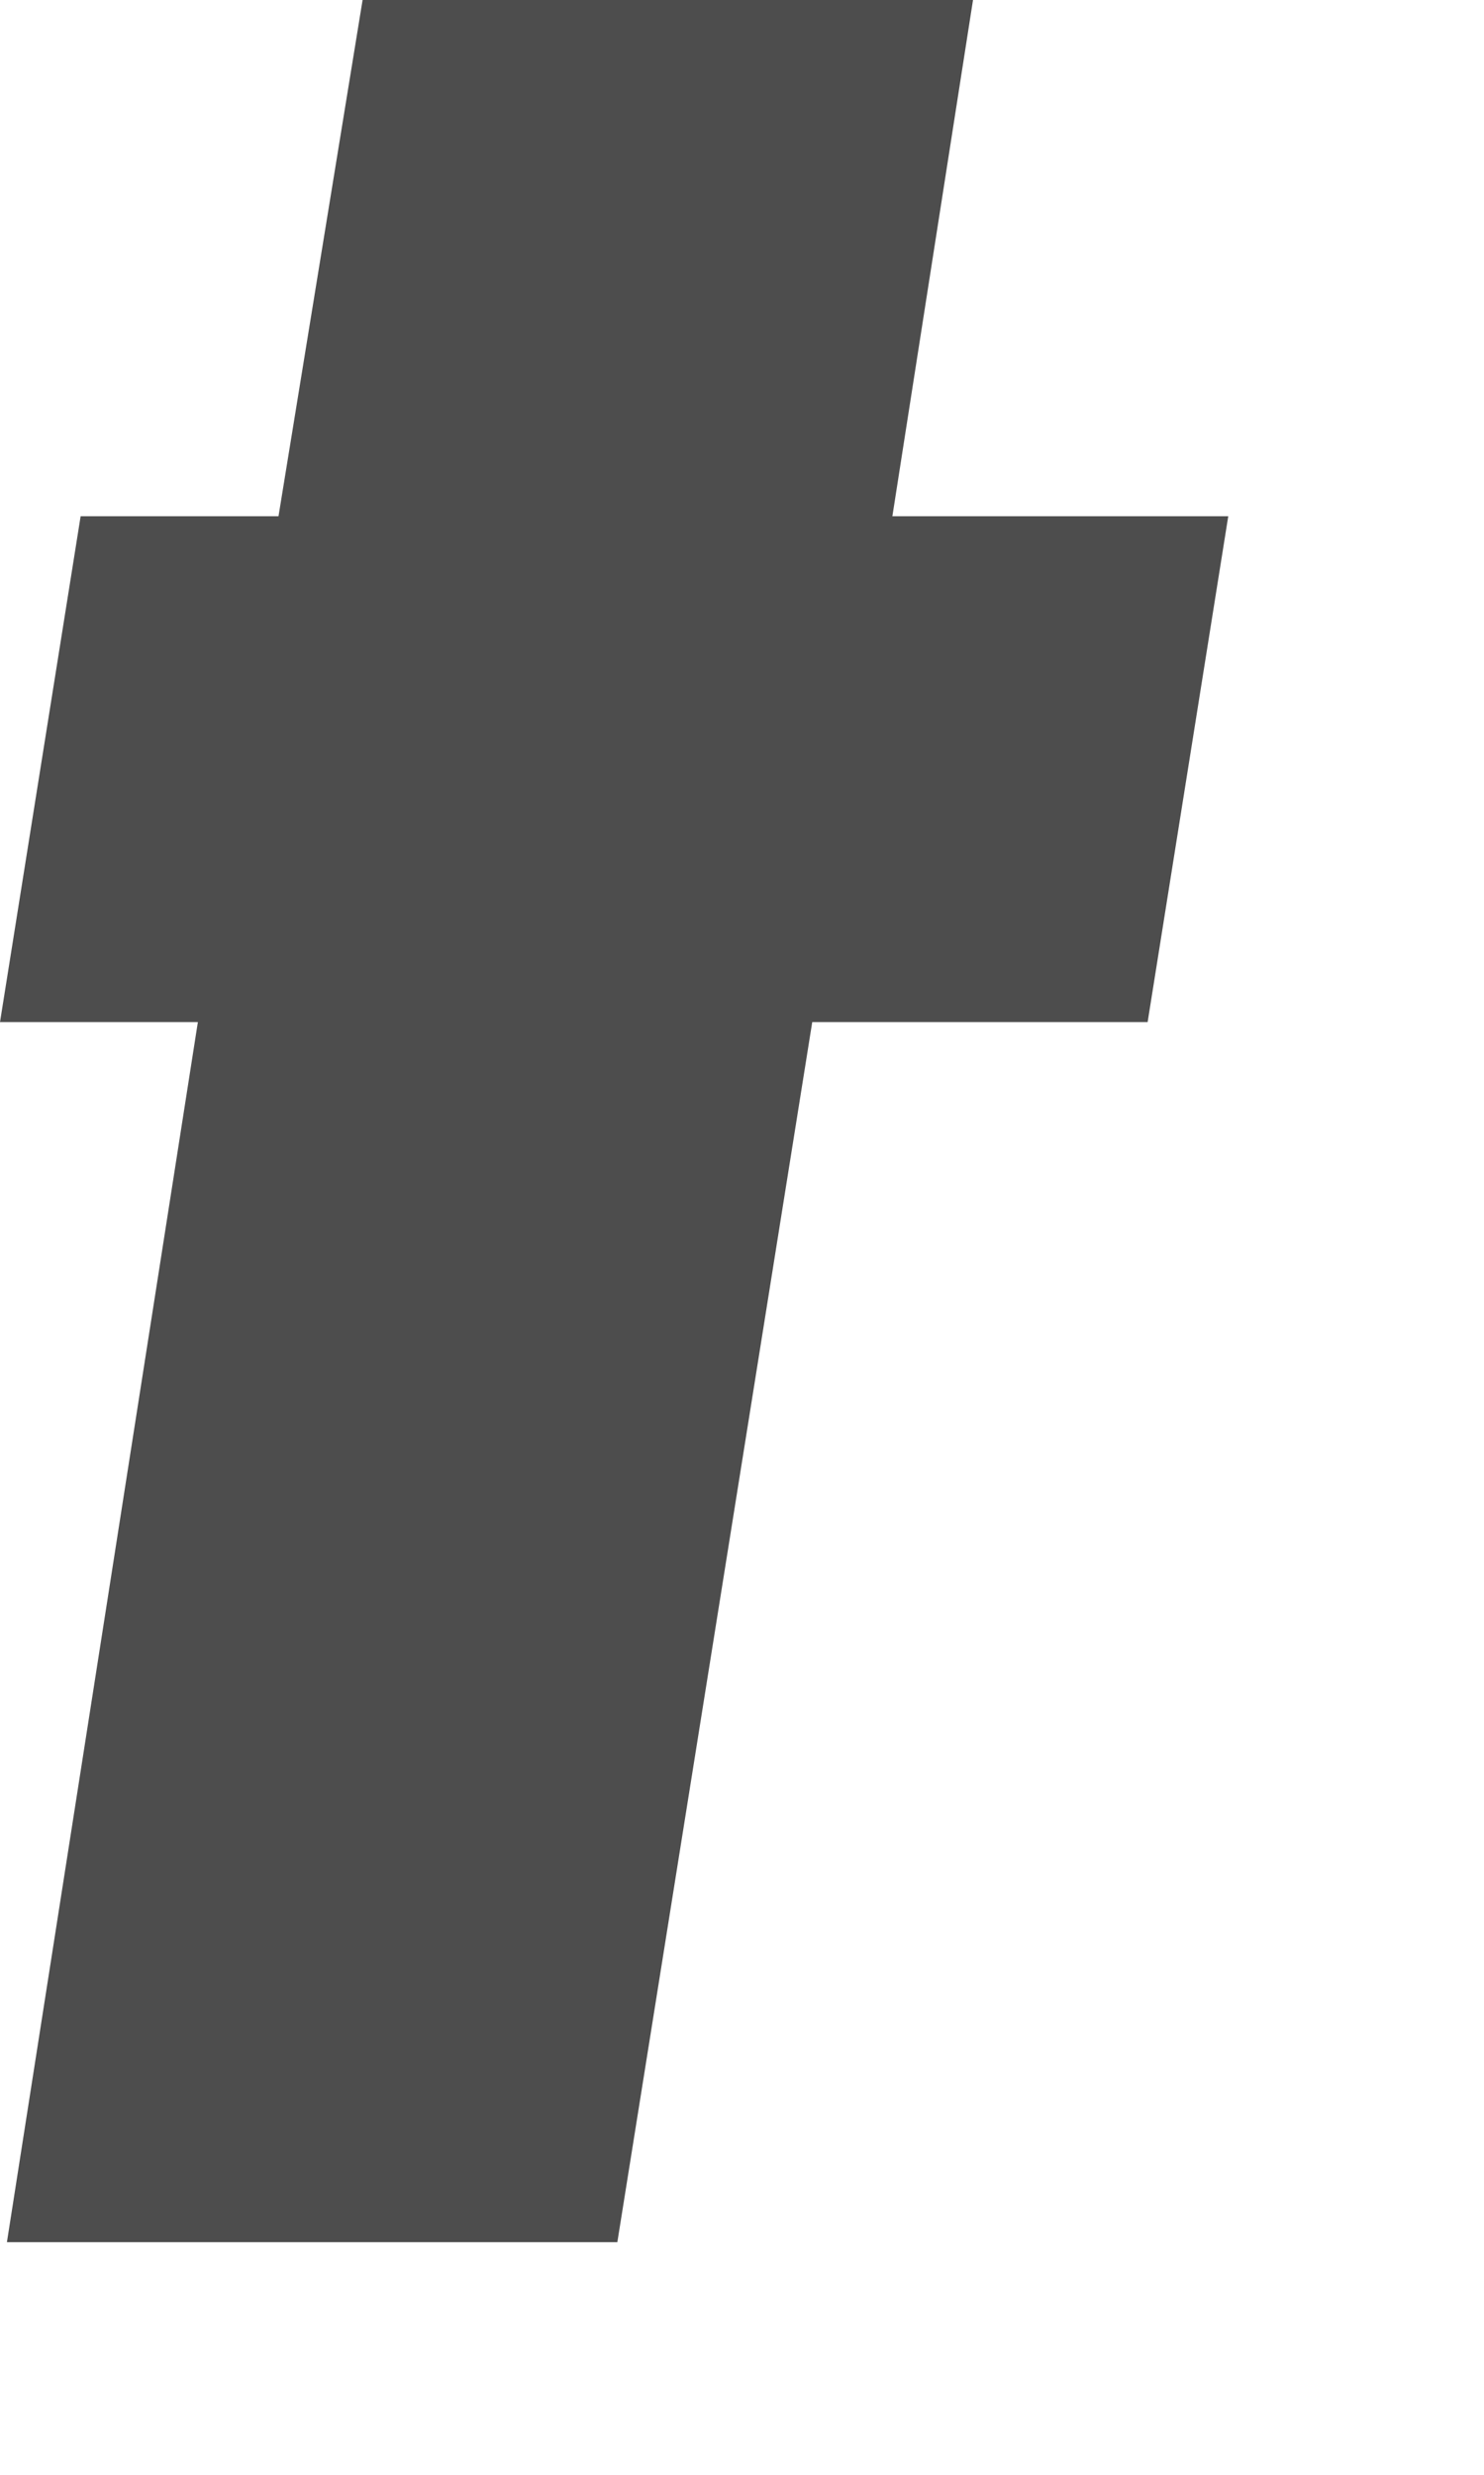 <?xml version="1.0" encoding="utf-8"?>
<svg xmlns="http://www.w3.org/2000/svg" fill="none" height="100%" overflow="visible" preserveAspectRatio="none" style="display: block;" viewBox="0 0 3 5" width="100%">
<path d="M1.248 4.53H0.014L0.4 2.065H0L0.163 1.043H0.563L0.733 0H1.967L1.804 1.043H2.483L2.32 2.065H1.642L1.248 4.53Z" fill="#4D4D4D" id="Vector"/>
</svg>